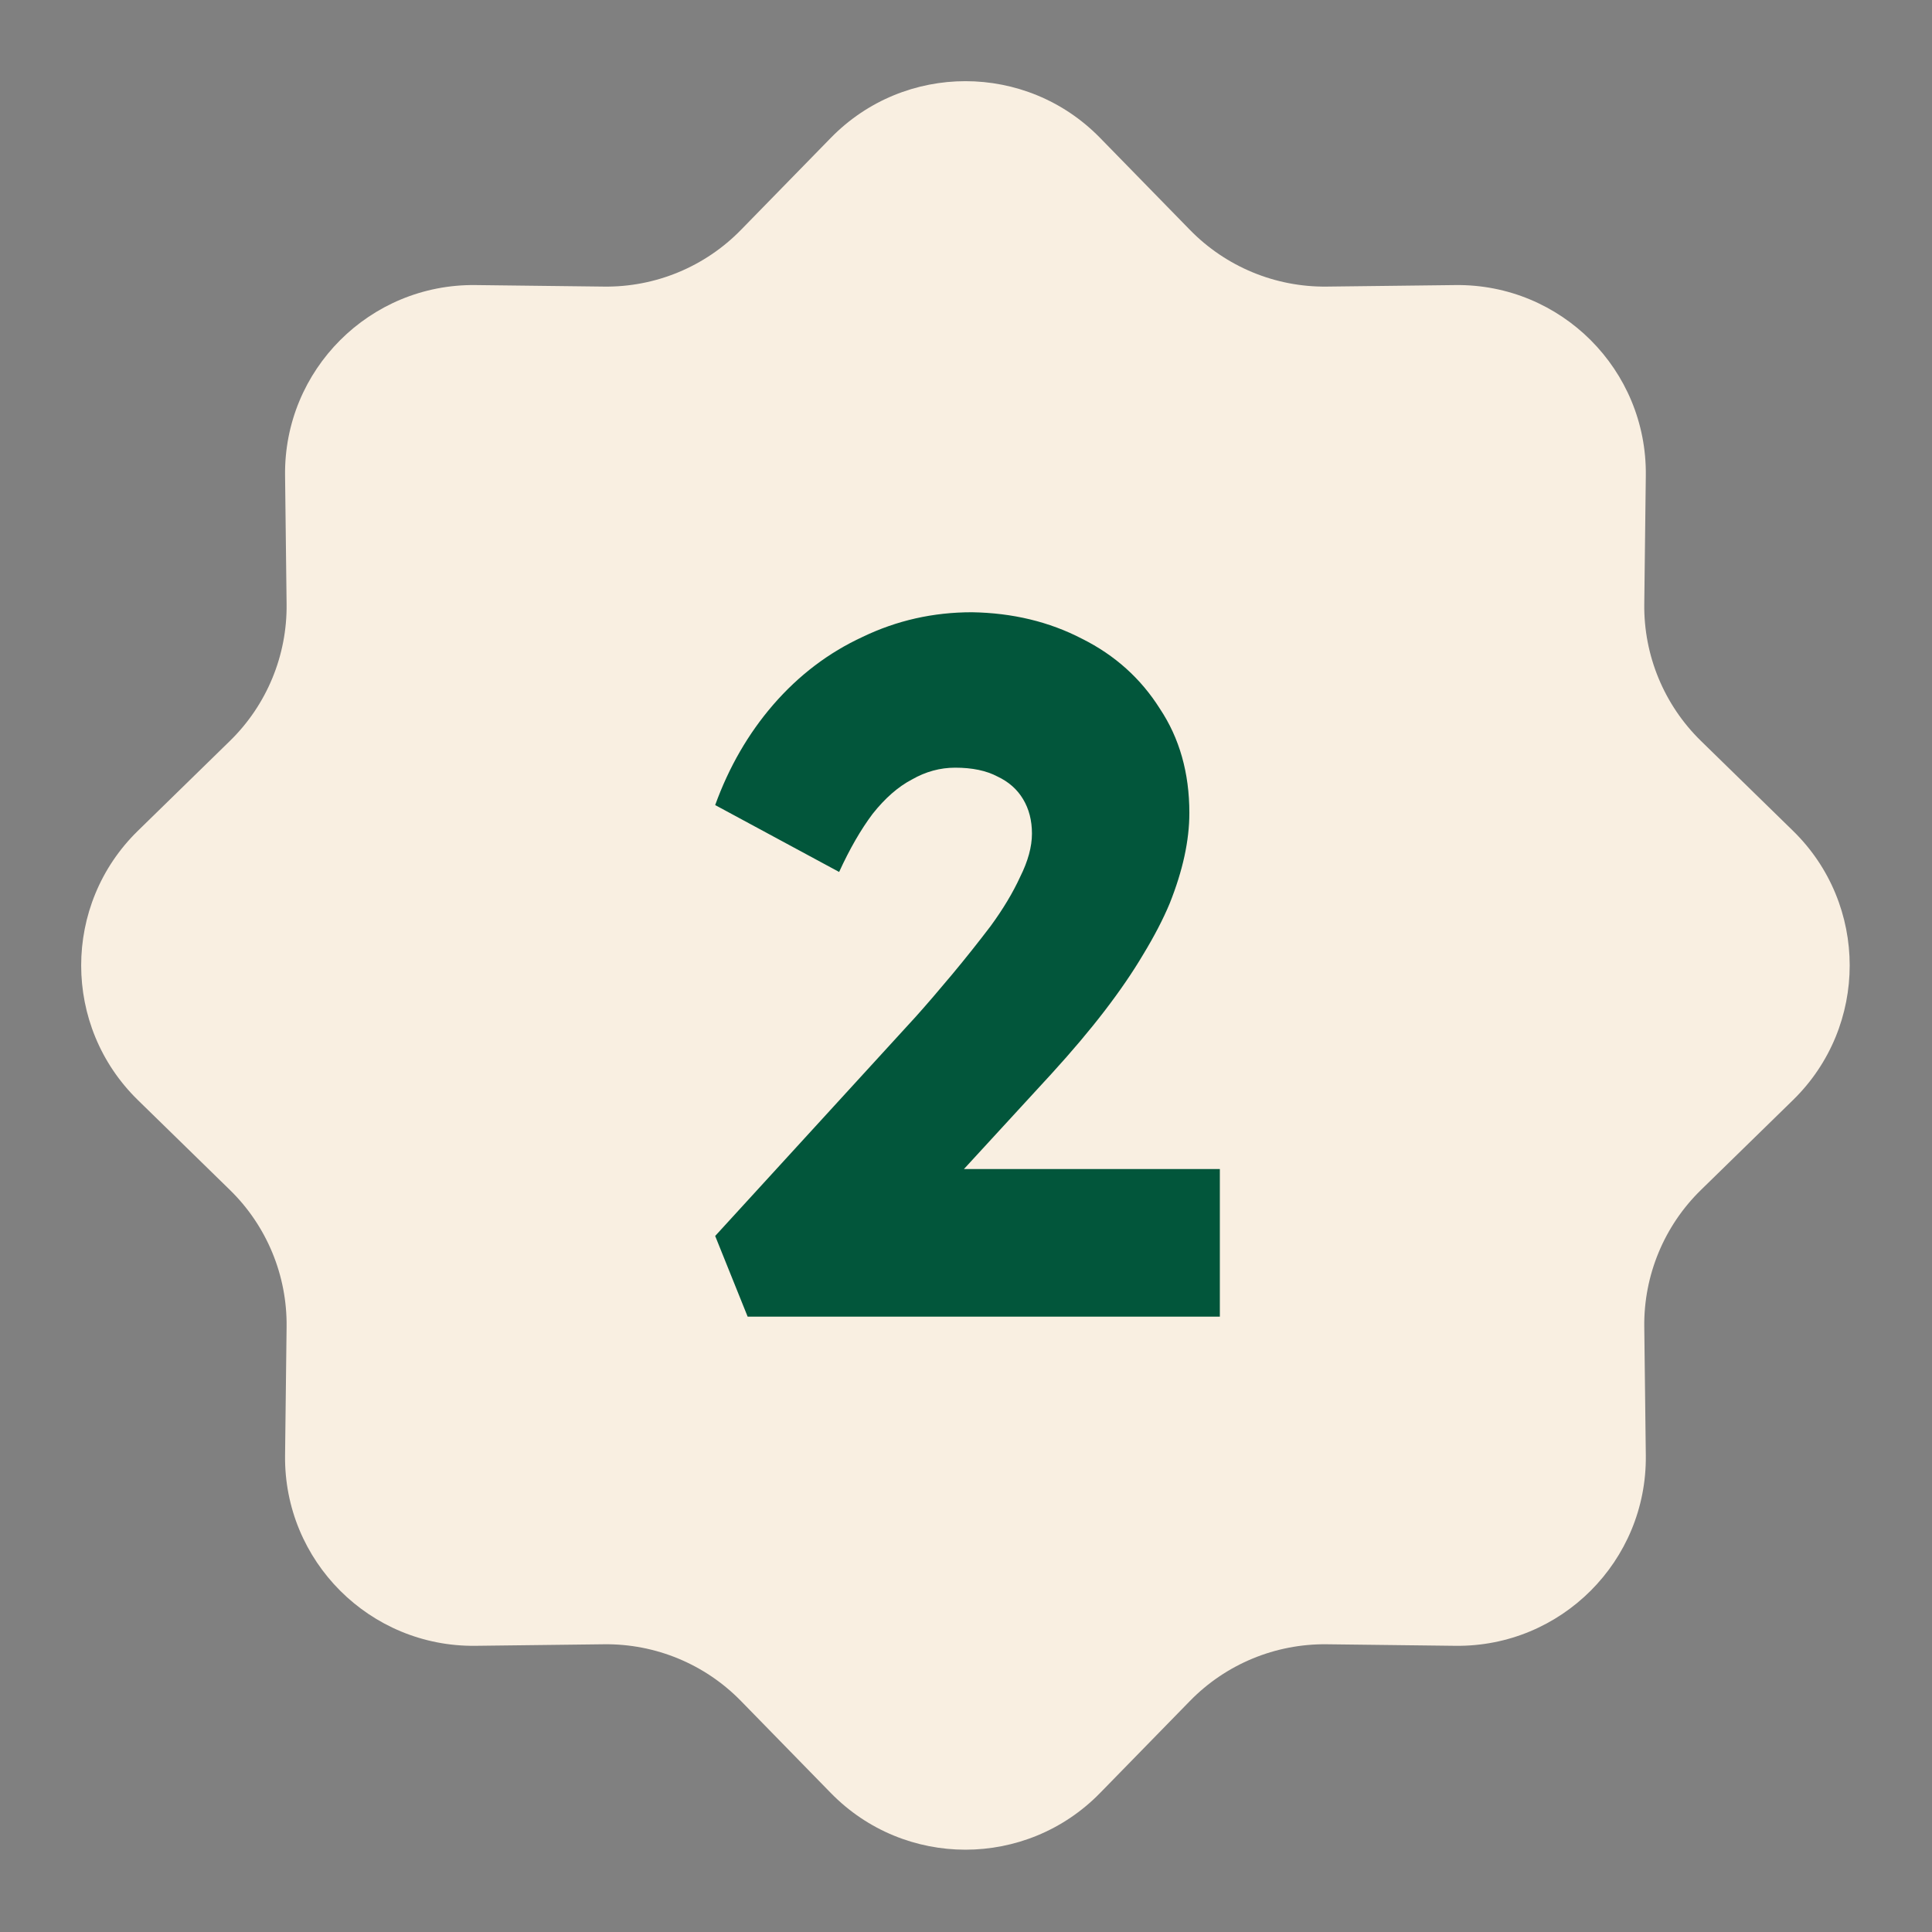 <svg width="138" height="138" viewBox="0 0 138 138" fill="none" xmlns="http://www.w3.org/2000/svg">
<rect x="0" y="0" width="138" height="138" fill="#808080" stroke="none"/>
<path d="M59.343 9.849C64.617 4.448 73.303 4.448 78.577 9.849L84.995 16.421C87.563 19.052 91.096 20.515 94.772 20.471L103.957 20.362C111.505 20.272 117.647 26.414 117.558 33.962L117.448 43.148C117.404 46.824 118.868 50.357 121.498 52.925L128.07 59.343C133.471 64.617 133.471 73.303 128.07 78.577L121.498 84.995C118.868 87.563 117.404 91.096 117.448 94.772L117.558 103.957C117.647 111.505 111.505 117.647 103.957 117.558L94.772 117.448C91.096 117.404 87.563 118.868 84.995 121.498L78.577 128.07C73.303 133.471 64.617 133.471 59.343 128.07L52.925 121.498C50.357 118.868 46.824 117.404 43.148 117.448L33.962 117.558C26.414 117.647 20.272 111.505 20.362 103.957L20.471 94.772C20.515 91.096 19.052 87.563 16.421 84.995L9.849 78.577C4.448 73.303 4.448 64.617 9.849 59.343L16.421 52.925C19.052 50.357 20.515 46.824 20.471 43.148L20.362 33.962C20.272 26.414 26.414 20.272 33.962 20.362L43.148 20.471C46.824 20.515 50.357 19.052 52.925 16.421L59.343 9.849Z" fill="#F9EFE1"/>
<path d="M53.403 94.045L51.084 88.283L65.419 72.613C66.215 71.722 67.082 70.715 68.019 69.591C68.956 68.467 69.869 67.319 70.76 66.148C71.65 64.93 72.352 63.759 72.868 62.634C73.43 61.51 73.711 60.479 73.711 59.542C73.711 58.605 73.5 57.786 73.078 57.083C72.657 56.38 72.048 55.842 71.251 55.467C70.455 55.045 69.448 54.834 68.23 54.834C67.152 54.834 66.122 55.115 65.138 55.678C64.154 56.193 63.217 57.013 62.327 58.137C61.484 59.261 60.688 60.643 59.938 62.283L51.084 57.505C52.068 54.788 53.45 52.398 55.23 50.337C57.057 48.229 59.188 46.613 61.624 45.489C64.06 44.317 66.66 43.732 69.424 43.732C72.329 43.779 74.952 44.411 77.295 45.629C79.637 46.8 81.487 48.463 82.846 50.618C84.251 52.726 84.954 55.209 84.954 58.067C84.954 59.05 84.837 60.081 84.603 61.159C84.368 62.236 84.017 63.36 83.549 64.532C83.08 65.656 82.448 66.874 81.651 68.186C80.902 69.451 79.988 70.786 78.911 72.191C77.833 73.596 76.568 75.096 75.116 76.688L63.943 88.845L62.538 83.504H87.132V94.045H53.403Z" fill="#02563B"/>
</svg>
